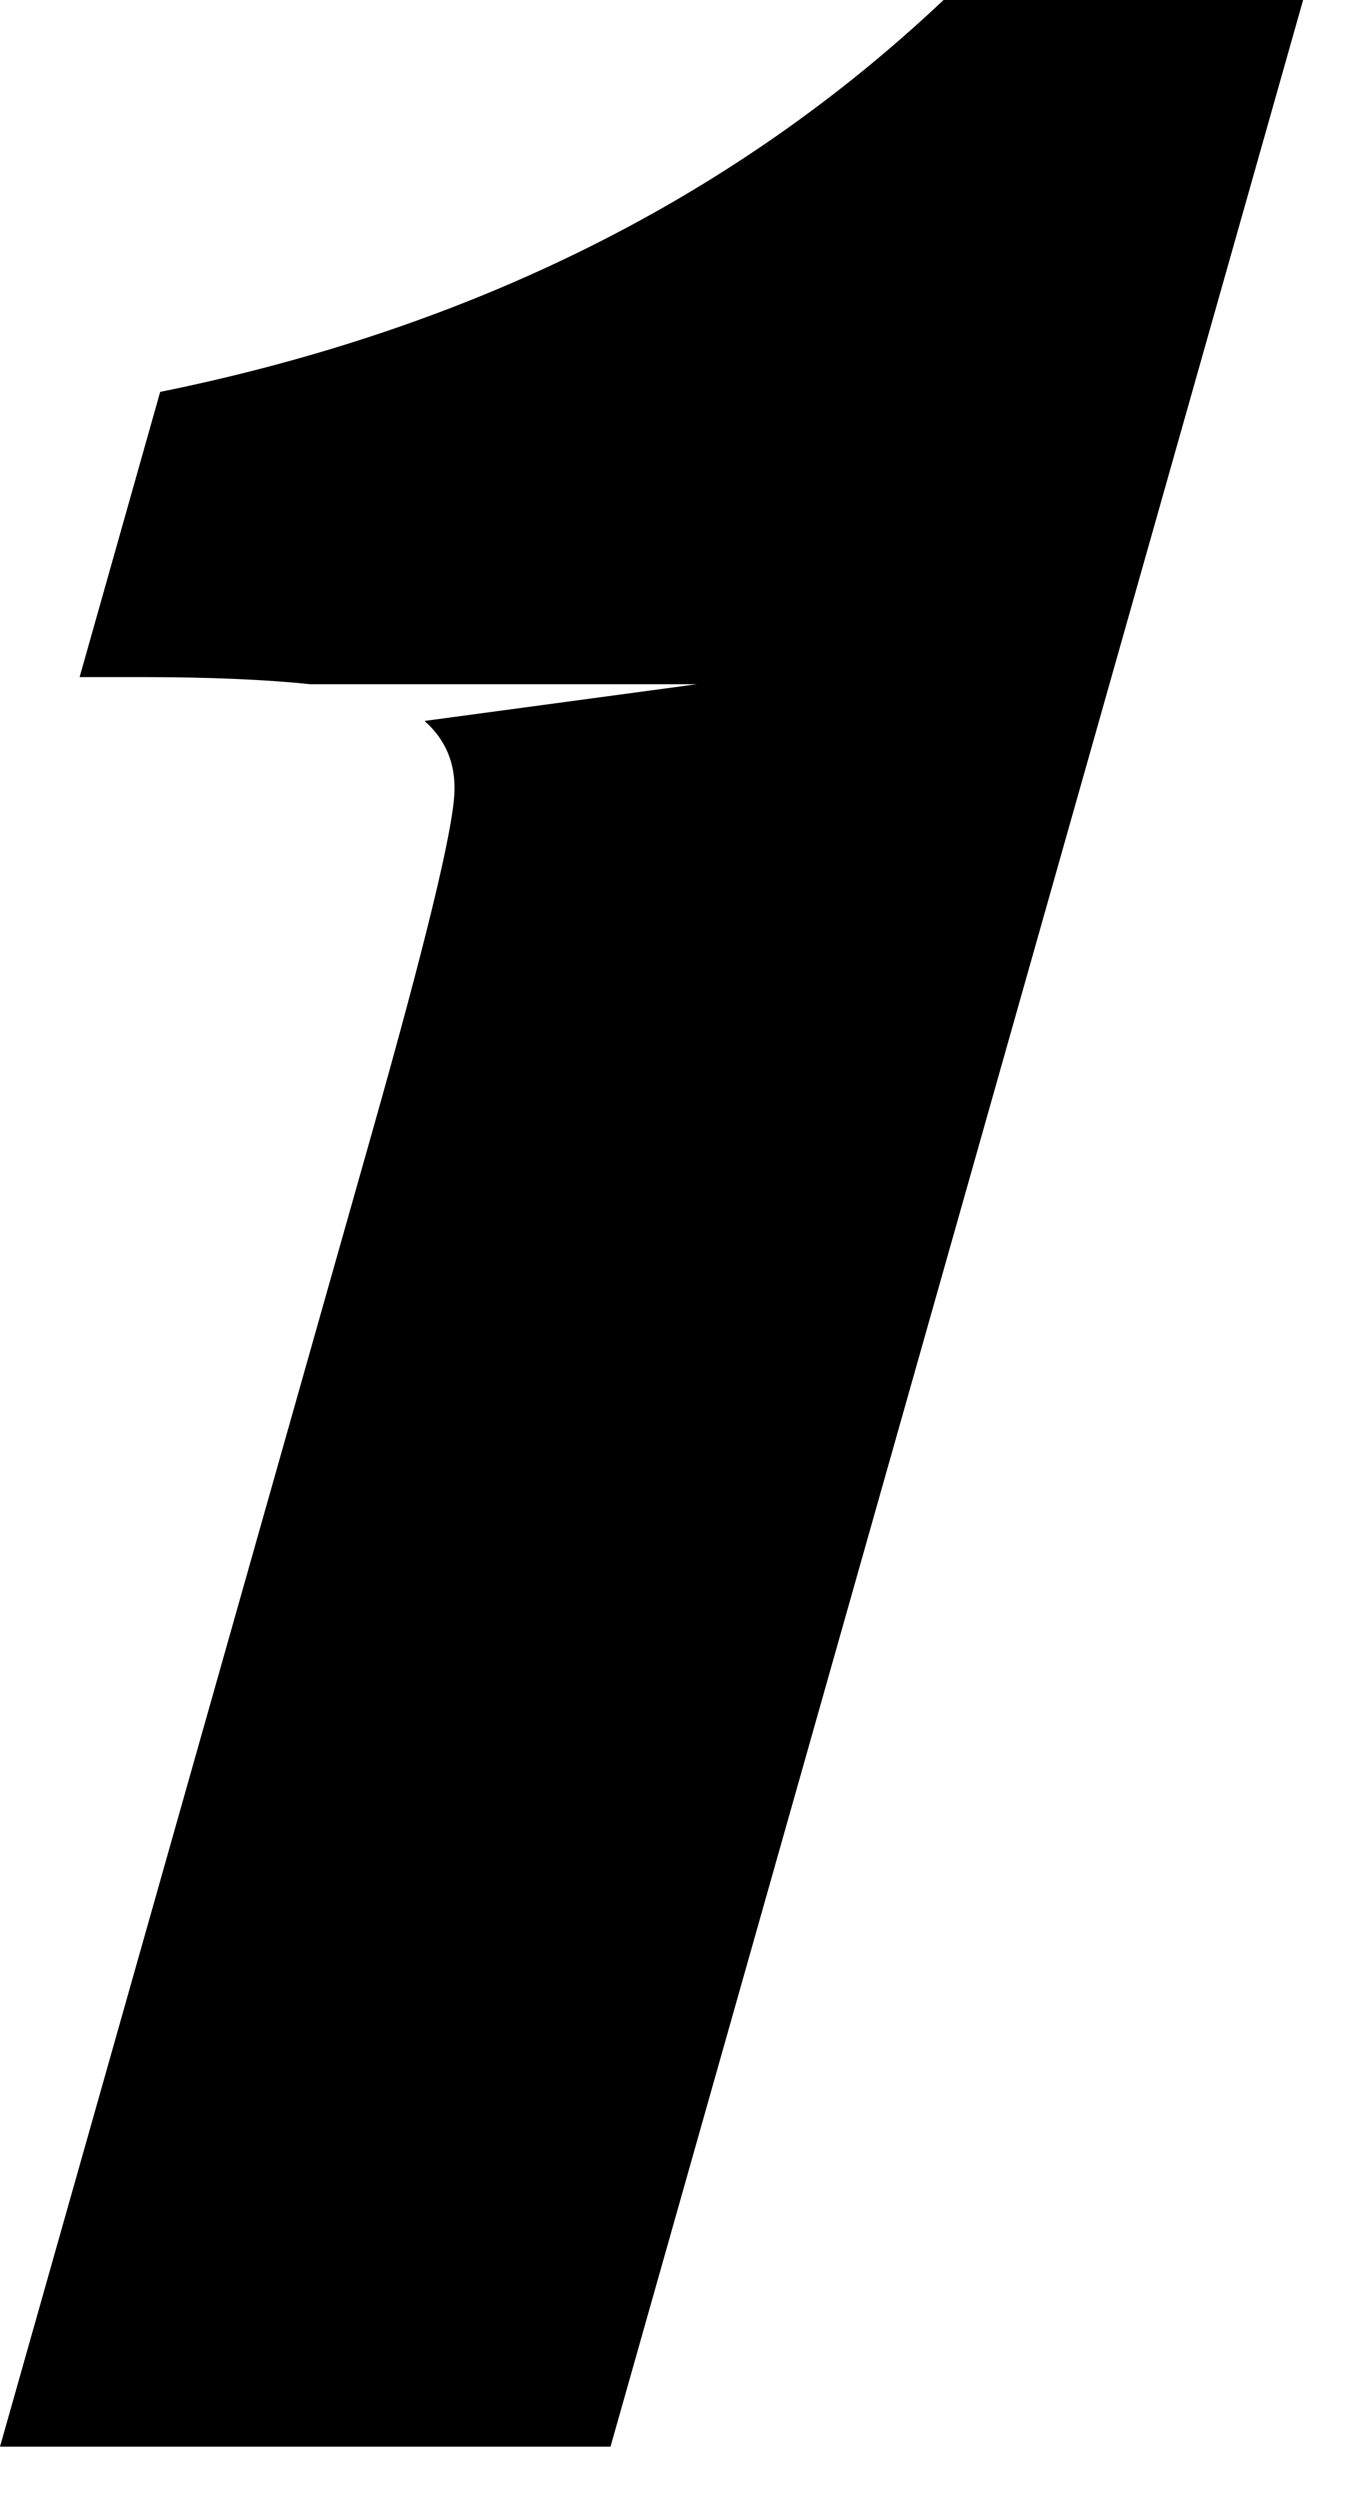 <?xml version="1.0" encoding="utf-8"?>
<svg xmlns="http://www.w3.org/2000/svg" fill="none" height="100%" overflow="visible" preserveAspectRatio="none" style="display: block;" viewBox="0 0 7 13" width="100%">
<path d="M4.907 0C3.819 1.028 2.461 1.707 0.833 2.038L0.414 3.521H0.727C1.09 3.521 1.385 3.534 1.613 3.558H3.624L2.208 3.749C2.317 3.846 2.371 3.97 2.363 4.126C2.354 4.325 2.21 4.918 1.931 5.903L0 12.723H3.175L6.777 0H4.907Z" fill="black" id="Path 232"/>
</svg>